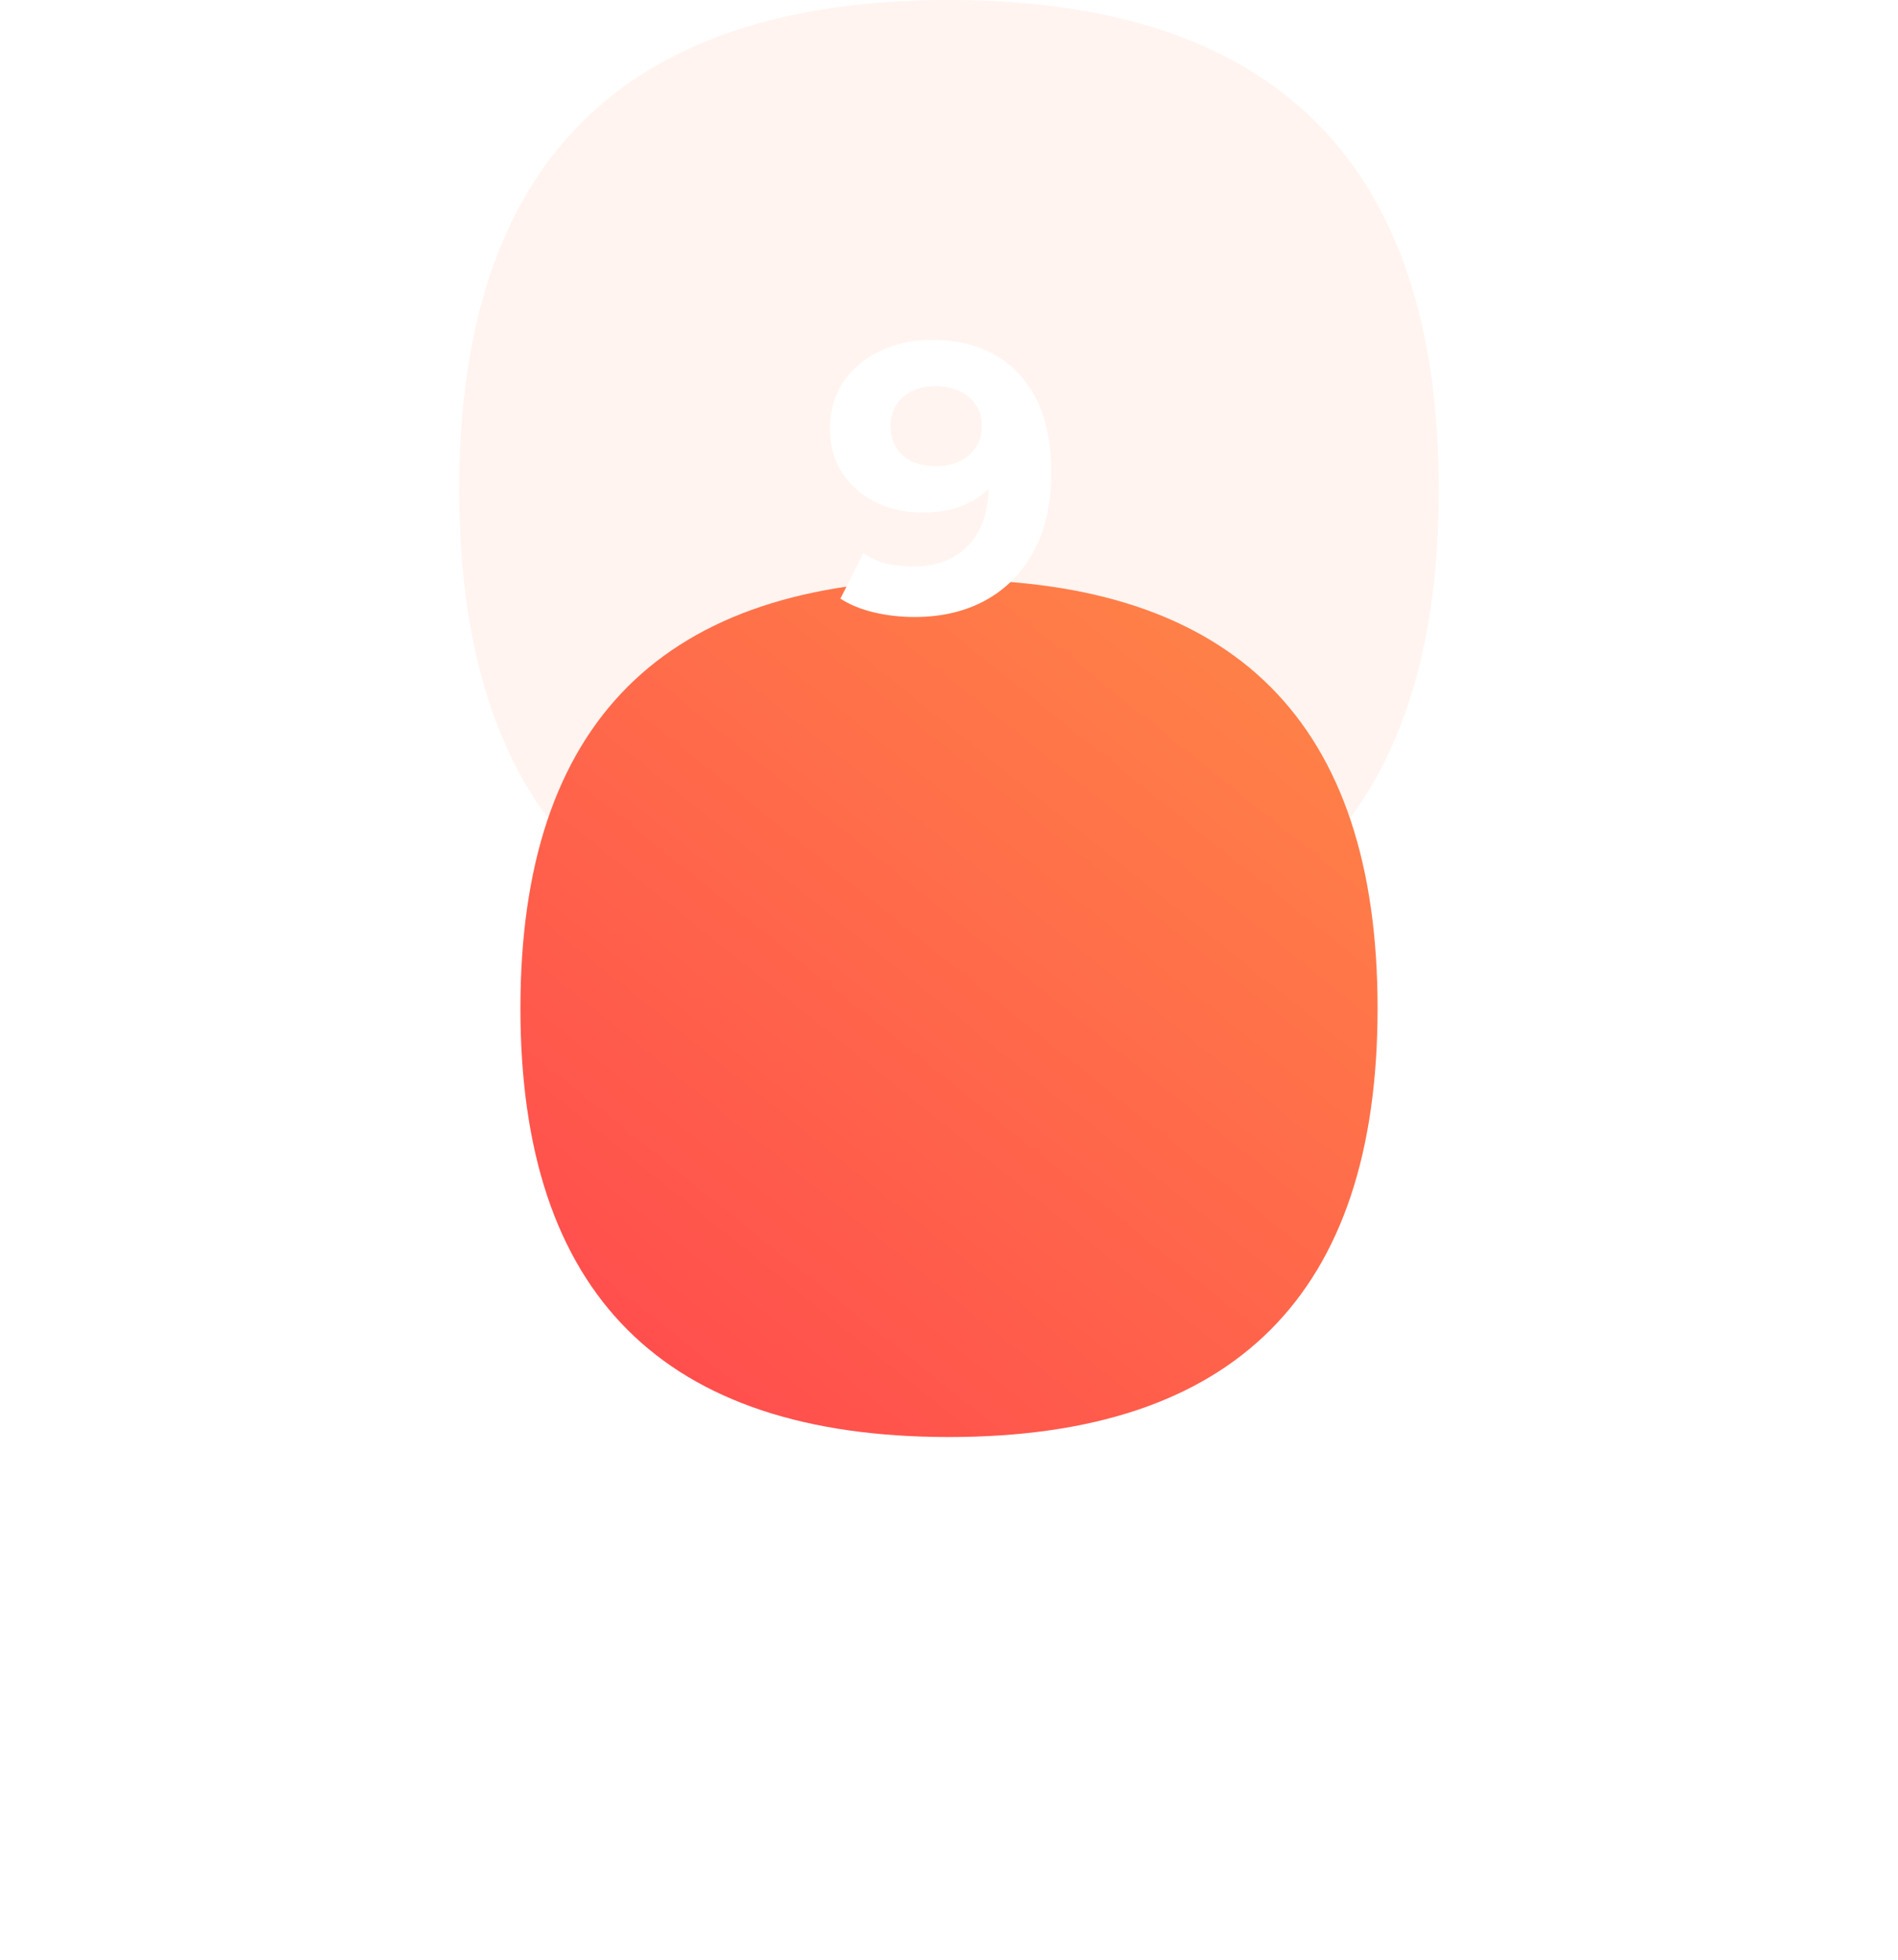 <svg width="124" height="128" viewBox="0 0 124 128" fill="none" xmlns="http://www.w3.org/2000/svg">
<path opacity="0.08" d="M94 32C94 53.333 83.333 64 62 64C40.667 64 30 53.333 30 32C30 10.667 40.667 0 62 0C83.333 0 94 10.667 94 32Z" fill="#FF714A"/>
<g filter="url(#filter0_d_2565_12186)">
<path d="M90 32C90 50.667 80.667 60 62 60C43.333 60 34 50.667 34 32C34 13.333 43.333 4 62 4C80.667 4 90 13.333 90 32Z" fill="url(#paint0_linear_2565_12186)"/>
</g>
<path d="M60.855 22.2C62.472 22.2 63.863 22.533 65.03 23.2C66.197 23.867 67.097 24.842 67.73 26.125C68.363 27.392 68.68 28.975 68.68 30.875C68.68 32.892 68.297 34.6 67.53 36C66.78 37.4 65.738 38.467 64.405 39.2C63.072 39.933 61.522 40.3 59.755 40.3C58.838 40.3 57.955 40.2 57.105 40C56.255 39.8 55.522 39.5 54.905 39.1L56.405 36.125C56.888 36.458 57.405 36.692 57.955 36.825C58.505 36.942 59.08 37 59.68 37C61.18 37 62.372 36.542 63.255 35.625C64.155 34.708 64.605 33.35 64.605 31.55C64.605 31.25 64.597 30.917 64.58 30.55C64.563 30.183 64.522 29.817 64.455 29.45L65.555 30.5C65.272 31.15 64.872 31.7 64.355 32.15C63.838 32.583 63.238 32.917 62.555 33.15C61.872 33.367 61.105 33.475 60.255 33.475C59.138 33.475 58.122 33.25 57.205 32.8C56.305 32.35 55.58 31.717 55.03 30.9C54.496 30.083 54.23 29.125 54.23 28.025C54.23 26.825 54.522 25.792 55.105 24.925C55.705 24.058 56.505 23.392 57.505 22.925C58.522 22.442 59.638 22.2 60.855 22.2ZM61.105 25.225C60.522 25.225 60.013 25.333 59.58 25.55C59.147 25.75 58.805 26.05 58.555 26.45C58.305 26.833 58.18 27.292 58.18 27.825C58.18 28.625 58.447 29.267 58.98 29.75C59.53 30.217 60.255 30.45 61.155 30.45C61.738 30.45 62.255 30.342 62.705 30.125C63.172 29.892 63.53 29.575 63.78 29.175C64.03 28.775 64.155 28.325 64.155 27.825C64.155 27.325 64.03 26.883 63.78 26.5C63.547 26.1 63.205 25.792 62.755 25.575C62.305 25.342 61.755 25.225 61.105 25.225Z" fill="white"/>
<defs>
<filter id="filter0_d_2565_12186" x="0.14" y="4" width="123.72" height="123.72" filterUnits="userSpaceOnUse" color-interpolation-filters="sRGB">
<feFlood flood-opacity="0" result="BackgroundImageFix"/>
<feColorMatrix in="SourceAlpha" type="matrix" values="0 0 0 0 0 0 0 0 0 0 0 0 0 0 0 0 0 0 127 0" result="hardAlpha"/>
<feMorphology radius="16.93" operator="erode" in="SourceAlpha" result="effect1_dropShadow_2565_12186"/>
<feOffset dy="33.86"/>
<feGaussianBlur stdDeviation="25.395"/>
<feColorMatrix type="matrix" values="0 0 0 0 1 0 0 0 0 0.404 0 0 0 0 0.294 0 0 0 0.2 0"/>
<feBlend mode="normal" in2="BackgroundImageFix" result="effect1_dropShadow_2565_12186"/>
<feBlend mode="normal" in="SourceGraphic" in2="effect1_dropShadow_2565_12186" result="shape"/>
</filter>
<linearGradient id="paint0_linear_2565_12186" x1="44.723" y1="59.242" x2="82.509" y2="12.216" gradientUnits="userSpaceOnUse">
<stop stop-color="#FF4D4D"/>
<stop offset="1" stop-color="#FF7F48"/>
</linearGradient>
</defs>
</svg>
